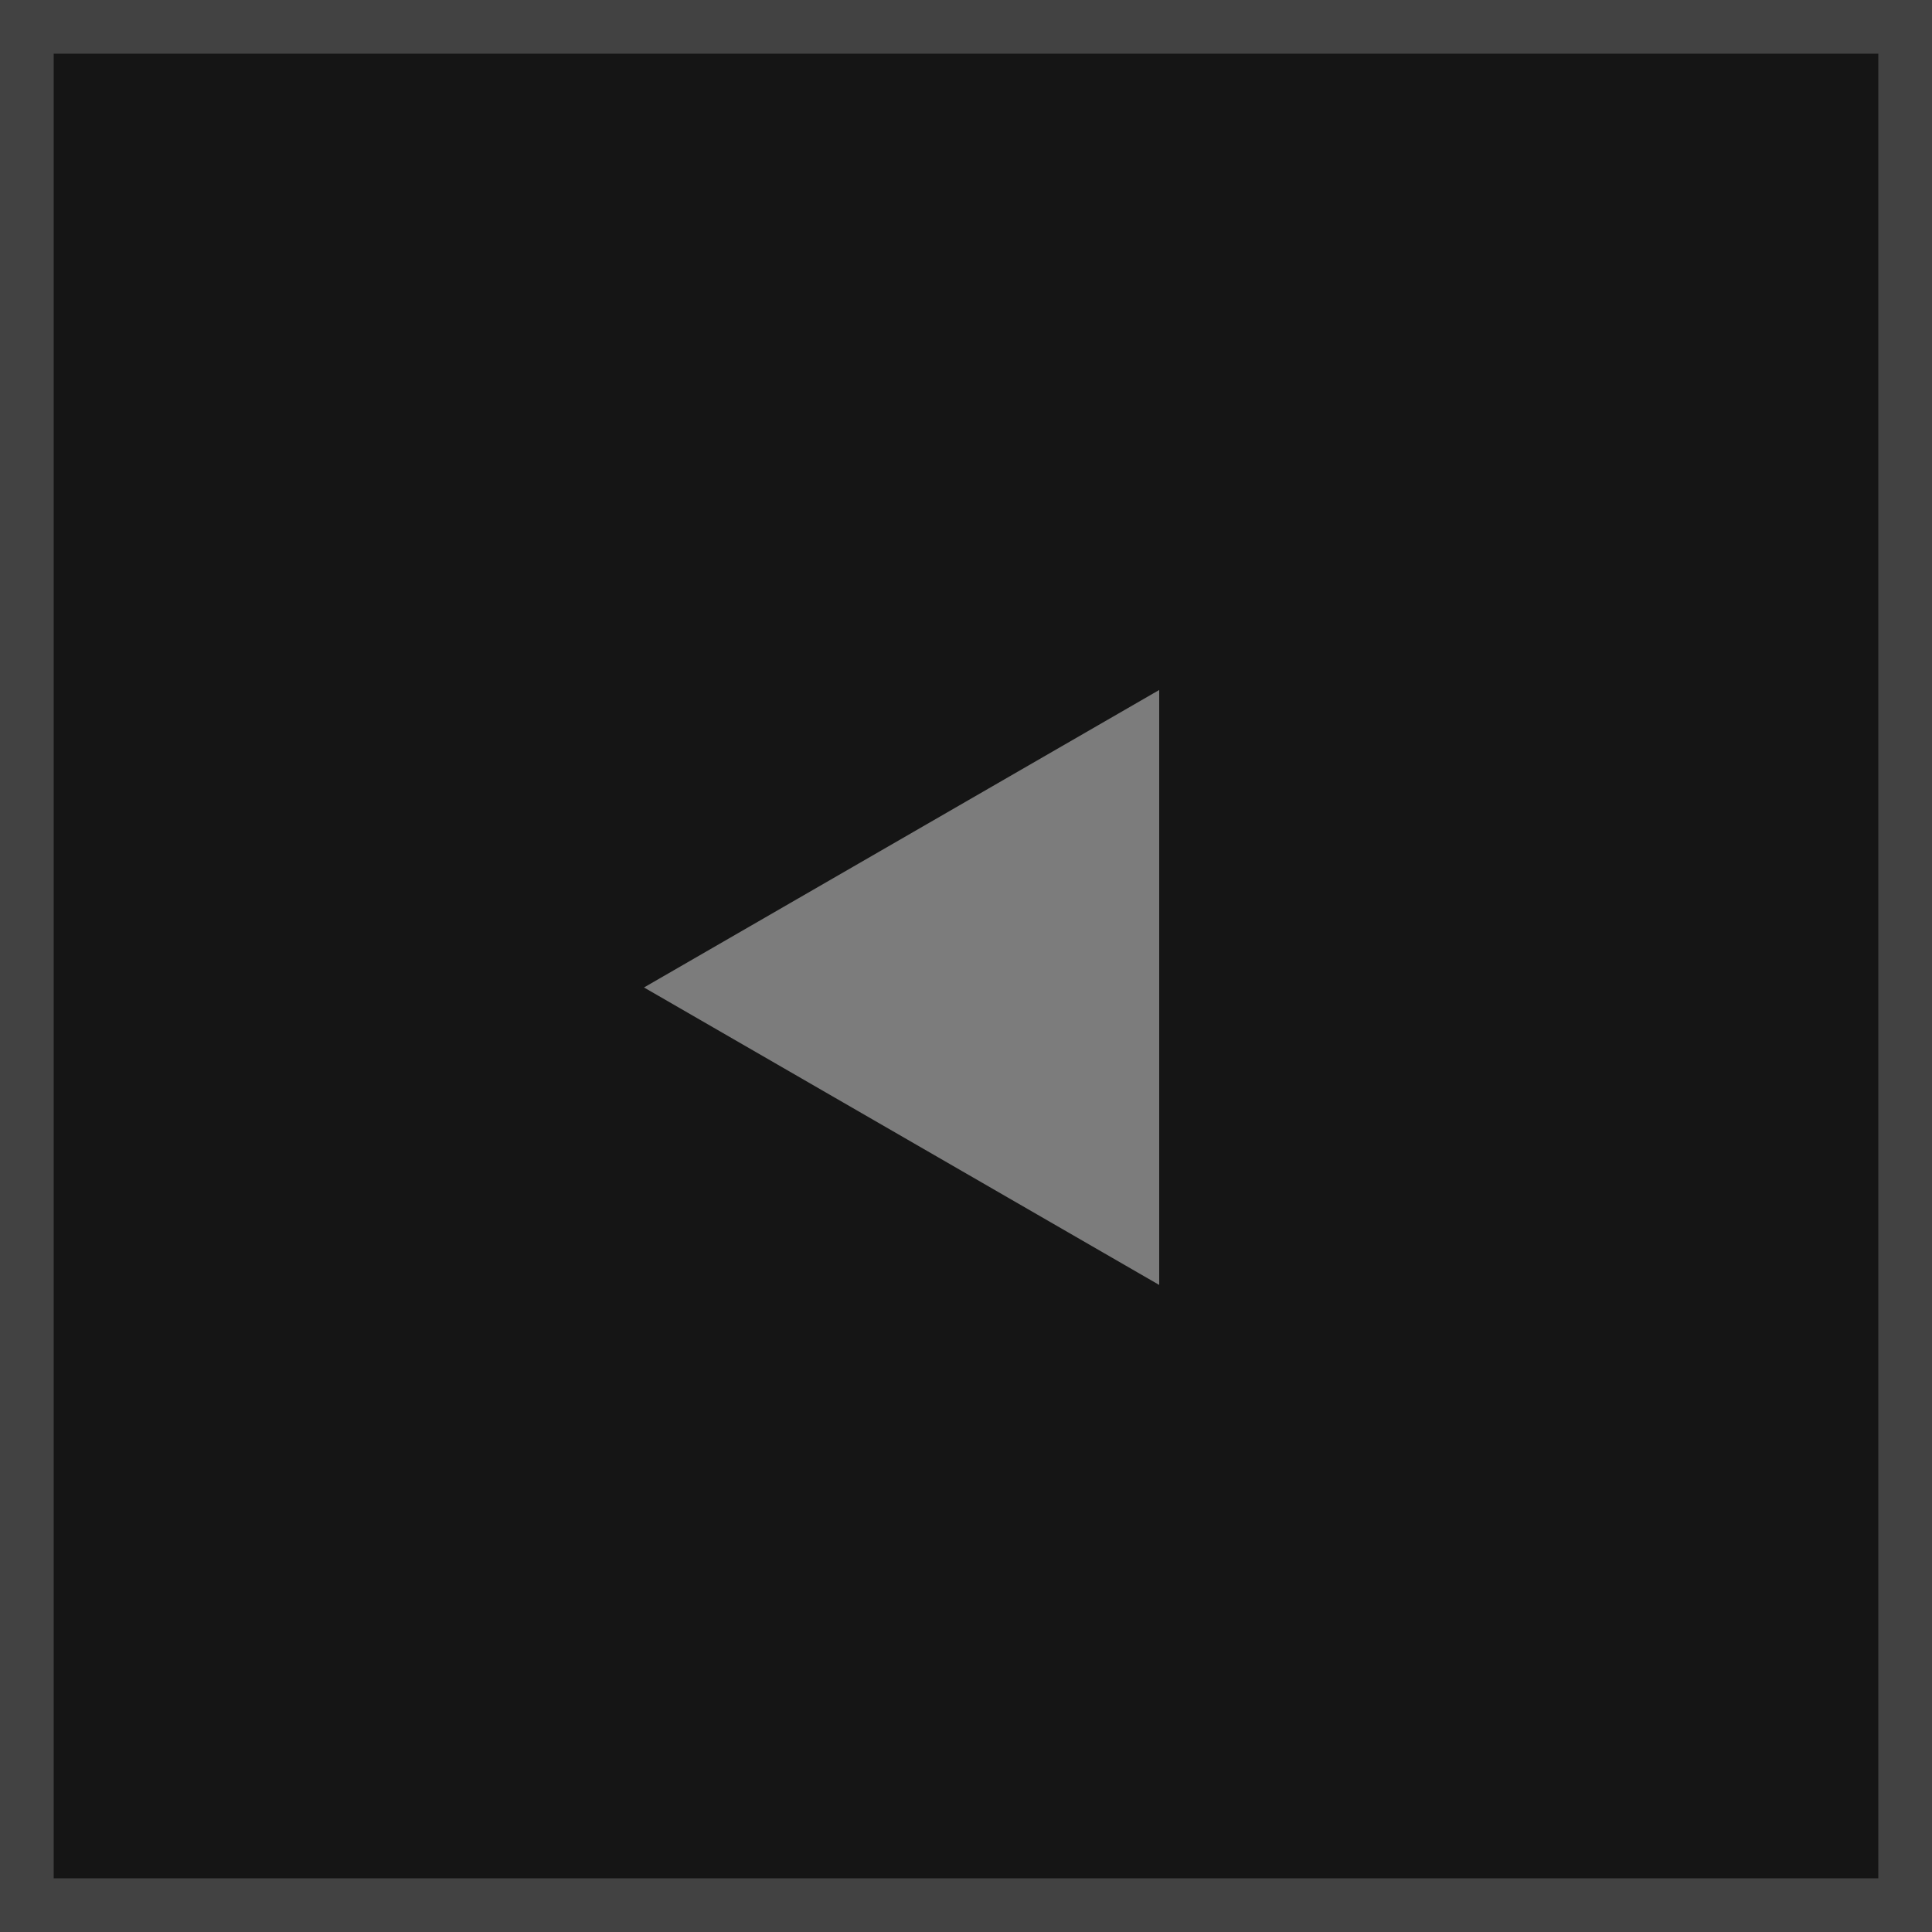 <?xml version="1.0" encoding="UTF-8"?> <svg xmlns="http://www.w3.org/2000/svg" width="36" height="36" viewBox="0 0 36 36" fill="none"><rect x="0.5" y="0.5" width="35" height="35" fill="#151515" stroke="#424242"></rect><path d="M12 18.4L21.6 23.943V12.857L12 18.4Z" fill="#7C7C7C"></path></svg> 
